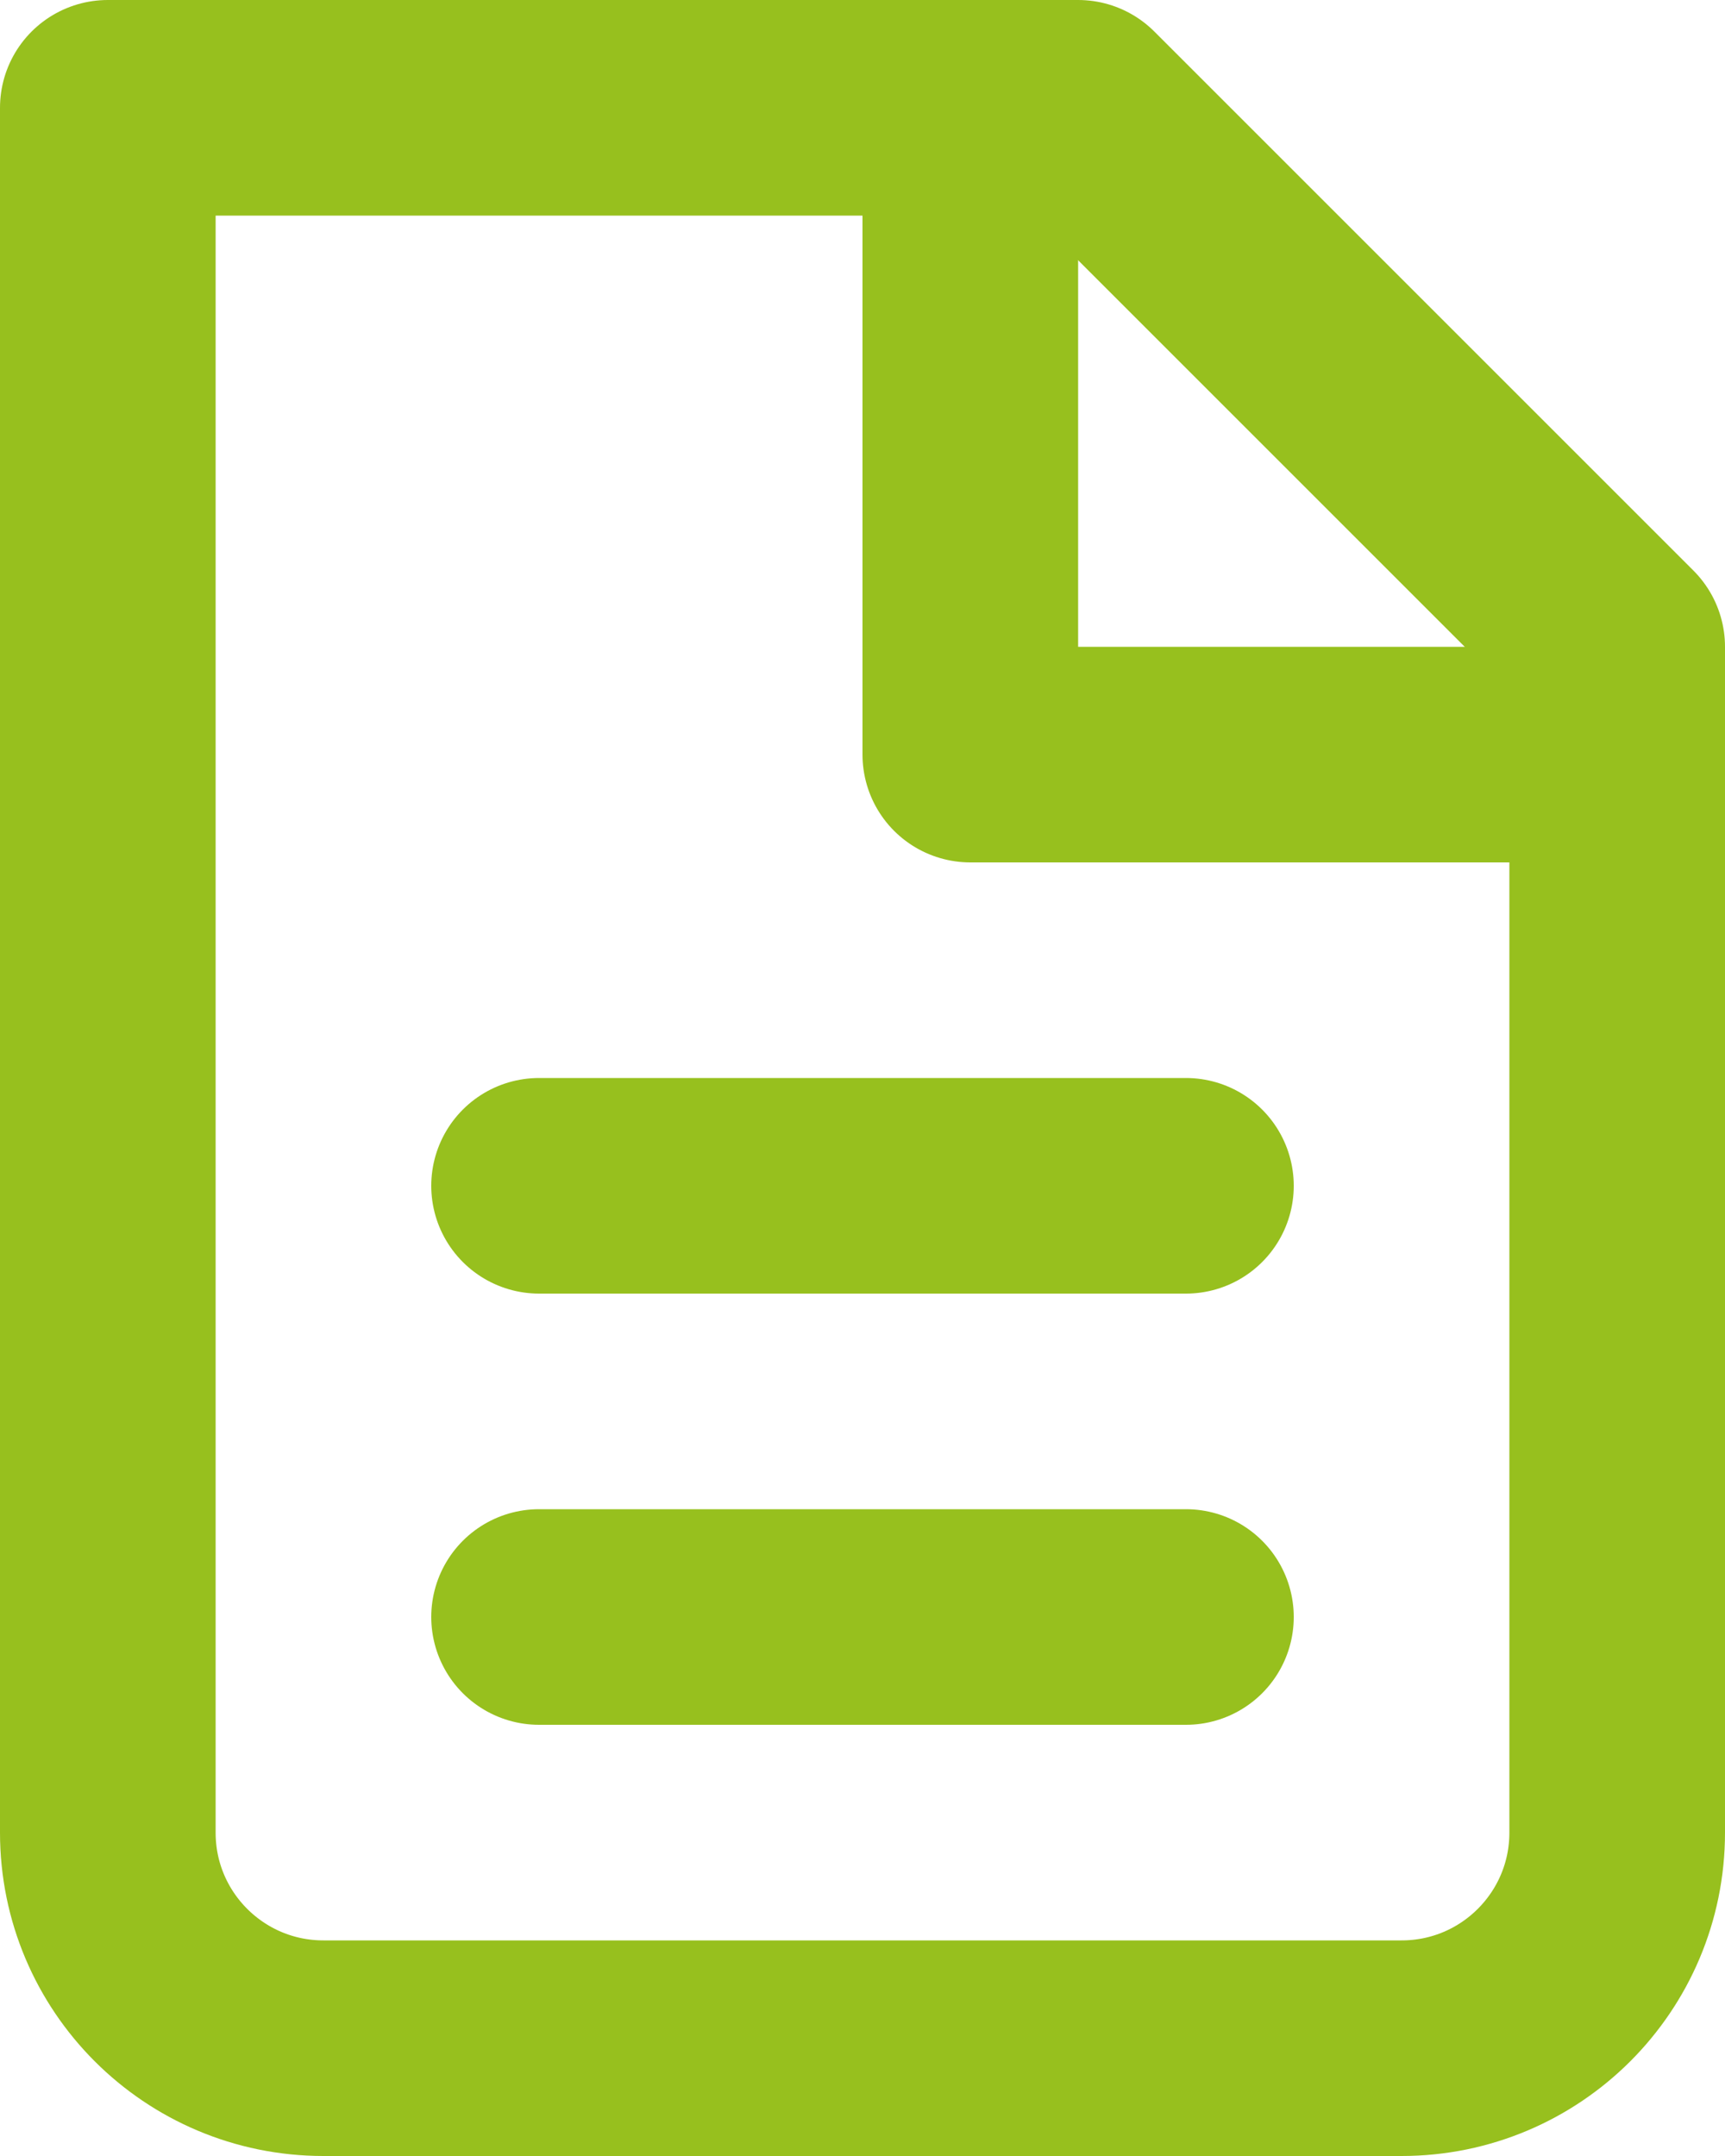 <svg width="16" height="20" viewBox="0 0 16 20" fill="none" xmlns="http://www.w3.org/2000/svg">
<g clip-path="url(#clip0_2177_130)">
<path d="M3 19C1.895 19 1 18.105 1 17V1H10L15 6V17C15 18.105 14.105 19 13 19H3Z" stroke="#97C01E" stroke-width="2" stroke-linecap="round" stroke-linejoin="round"/>
<path d="M9 1V7H15" stroke="#97C01E" stroke-width="2" stroke-linejoin="round"/>
<path d="M5 11H11" stroke="#97C01E" stroke-width="2" stroke-linecap="round" stroke-linejoin="round"/>
<path d="M5 15H11" stroke="#97C01E" stroke-width="2" stroke-linecap="round" stroke-linejoin="round"/>
</g>
<defs>
<clipPath id="clip0_2177_130">
<rect width="16" height="20" fill="white"/>
</clipPath>
</defs>
</svg>
